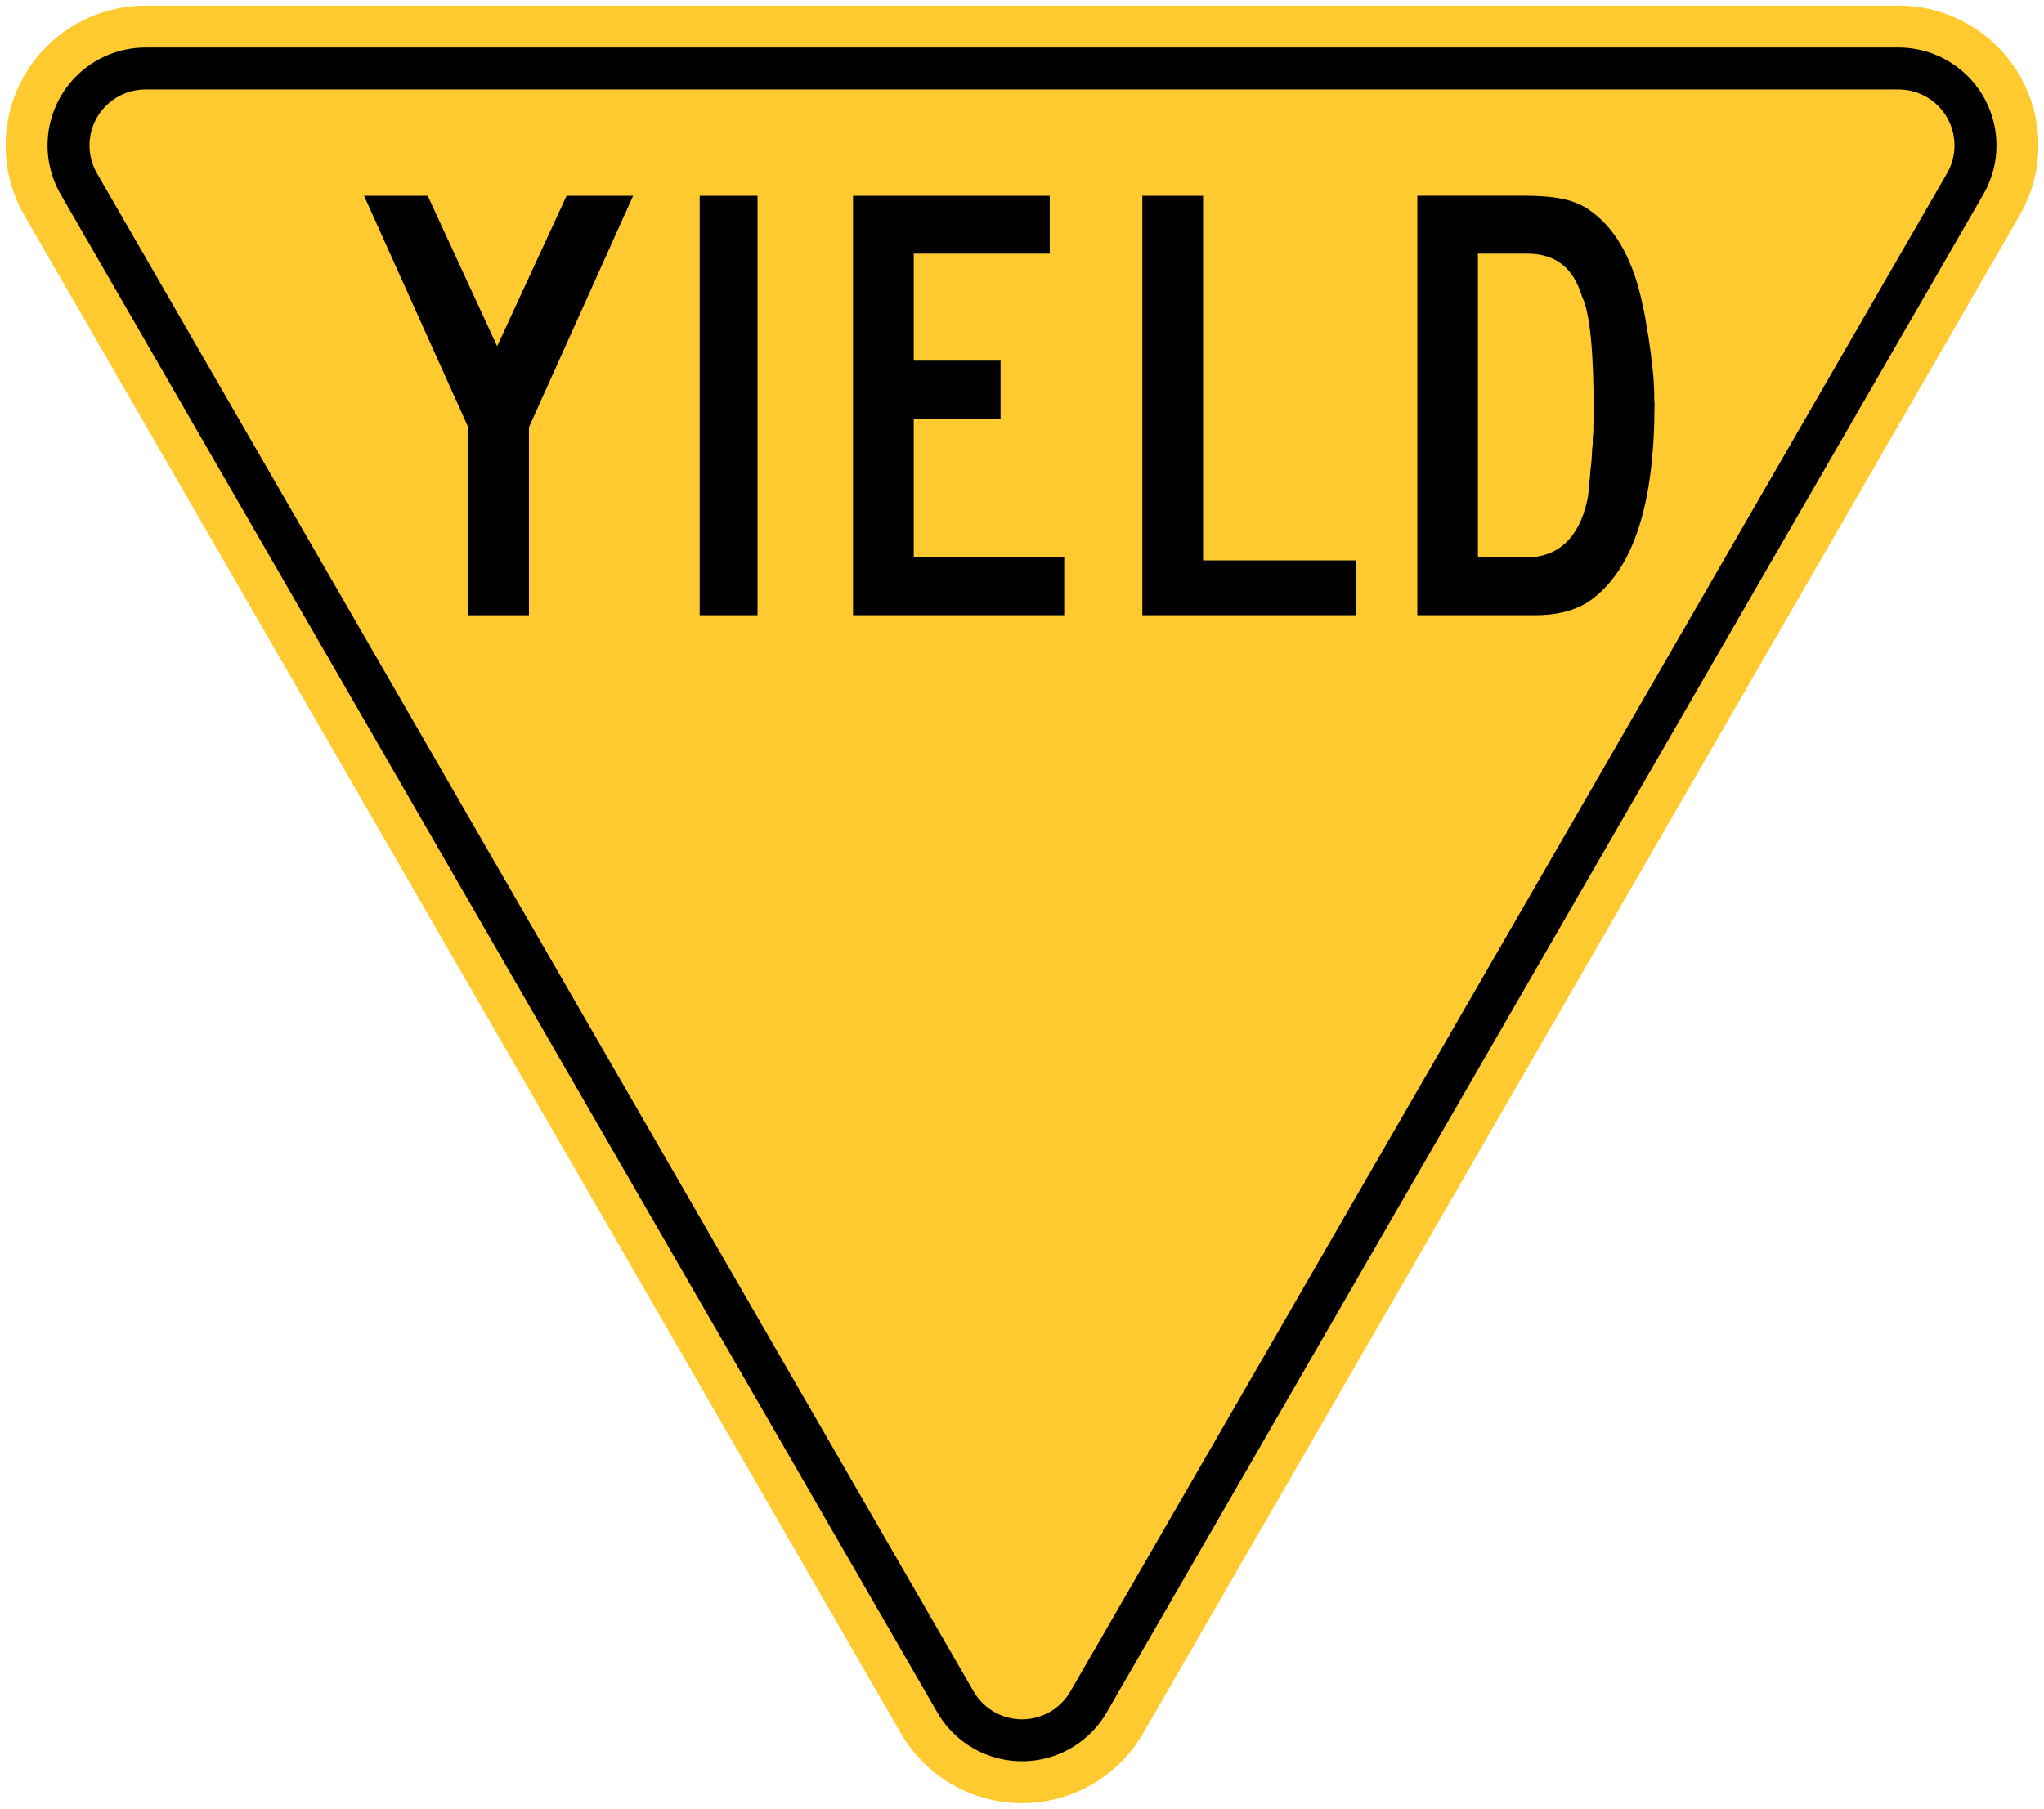 <?xml version="1.0" encoding="UTF-8"?>
<svg width="73.078cm" height="64.681cm" version="1.1" viewBox="0 0 730.78 646.81" xmlns="http://www.w3.org/2000/svg">
<g transform="translate(-58.61 371.81)">
<path d="m110.61-319.81 313.39 542.81 313.39-542.81z" fill="#feca2f" stroke="#feca2f" stroke-linejoin="round" stroke-width="100"/>
<path d="m424 223-313.39-542.81 626.79-4.1e-4z" fill="none" stroke="#000" stroke-linejoin="round" stroke-width="70"/>
<path d="m424 223-313.39-542.81 626.78-4.1e-4z" fill="#feca2f" stroke="#feca2f" stroke-linejoin="round" stroke-width="40"/>
<path d="m247.73-219.04 37.237-82.75h-23.791l-24.825 53.788-24.825-53.788h-22.756l37.237 82.75v67.235h21.722z"/>
<path d="m308.76-301.79v149.98h20.687v-149.98z"/>
<path d="m439.09-151.81v-20.688h-53.787v-49.65h31.031v-20.687h-31.031v-38.272h48.616v-20.688h-70.337v149.98z"/>
<path d="m488.74-301.79h-21.722v149.98h76.544v-19.61h-54.822z"/>
<path d="m565.34-301.81v149.99h42.345c8.275 0 15.516-2.004 20.688-6.143 14.48-11.335 21.766-34.178 21.766-69.39l-0.106-2.155v-2.155l-0.106-2.155-0.106-2.371-0.216-2.263-0.216-2.263-0.324-2.263-0.216-2.263-0.648-4.525-0.323-2.263-0.431-2.155-0.324-2.155-0.324-2.047-0.431-2.155-0.431-1.939c-3.103-15.516-9.288-26.872-17.563-33.079-5.173-4.181-11.335-6.249-24.782-6.249h-38.251zm21.658 20.688h17.563c10.343 0 16.615 5.172 19.718 15.516 3.103 6.206 4.095 22.778 4.095 39.328v4.525l-0.106 2.263v2.155l-0.216 2.155v2.047l-0.216 2.047-0.106 2.047-0.106 1.939-0.216 1.939-0.216 1.939-0.106 1.832-0.216 1.832-0.106 1.832-0.216 1.832-0.216 1.724c-2.069 11.378-8.318 21.657-21.766 21.657h-17.563v-108.61z"/>
</g>
</svg>
